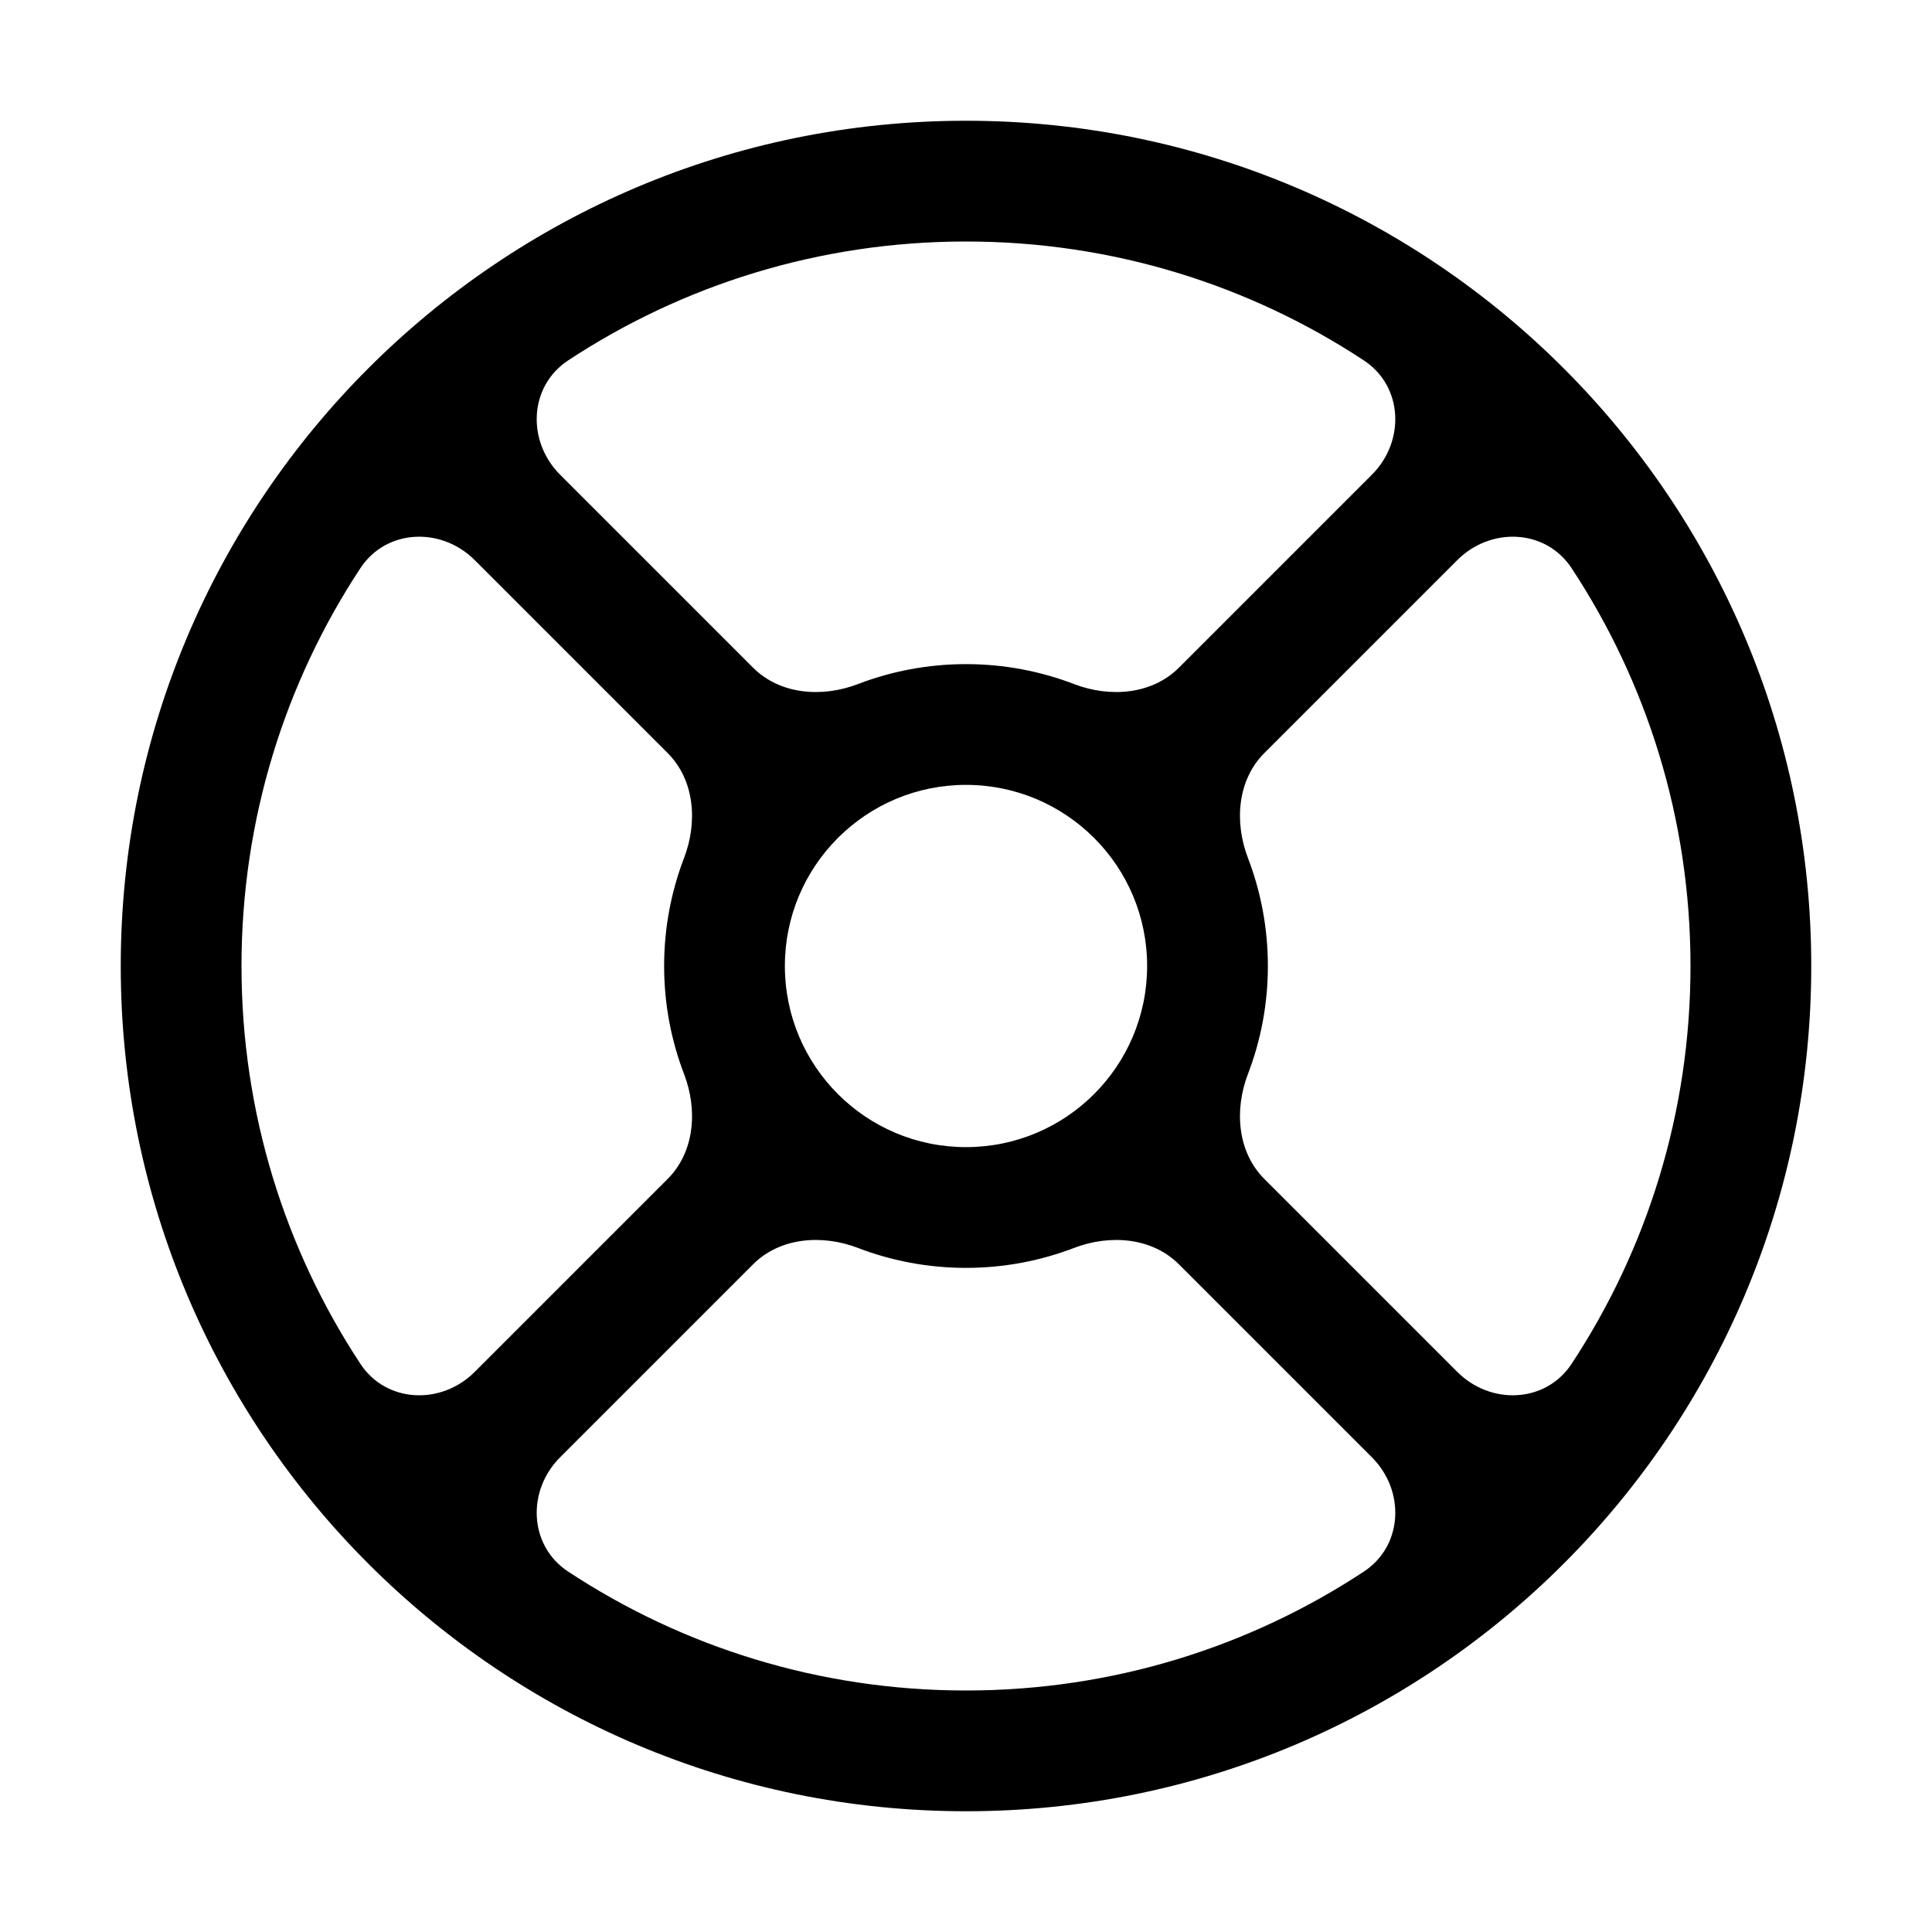 <?xml version="1.0" encoding="utf-8"?>
<svg xmlns="http://www.w3.org/2000/svg" width="24" height="24" viewBox="0 0 24 24" fill="none">
<path fill-rule="evenodd" clip-rule="evenodd" d="M22.5 12C22.5 17.799 17.799 22.5 12 22.5C6.201 22.5 1.5 17.799 1.5 12C1.5 6.201 6.201 1.5 12 1.5C17.799 1.5 22.5 6.201 22.5 12ZM17.043 18.104C17.457 18.518 17.431 19.201 16.942 19.523C15.524 20.457 13.825 21 12 21C10.175 21 8.476 20.457 7.058 19.523C6.569 19.201 6.543 18.518 6.957 18.104L9.354 15.707C9.69 15.37 10.213 15.332 10.657 15.502C11.074 15.662 11.527 15.75 12 15.75C12.473 15.75 12.926 15.662 13.343 15.502C13.787 15.332 14.31 15.37 14.646 15.707L17.043 18.104ZM8.498 13.343C8.668 13.787 8.63 14.31 8.293 14.646L5.896 17.043C5.482 17.457 4.799 17.431 4.477 16.942C3.543 15.524 3 13.825 3 12C3 10.175 3.543 8.476 4.477 7.058C4.799 6.569 5.482 6.543 5.896 6.957L8.293 9.354C8.63 9.69 8.668 10.213 8.498 10.657C8.338 11.074 8.25 11.527 8.25 12C8.25 12.473 8.338 12.926 8.498 13.343ZM19.523 16.942C19.201 17.431 18.518 17.457 18.104 17.043L15.707 14.646C15.37 14.31 15.332 13.787 15.502 13.343C15.662 12.926 15.75 12.473 15.75 12C15.75 11.527 15.662 11.074 15.502 10.657C15.332 10.213 15.37 9.69 15.707 9.354L18.104 6.957C18.518 6.543 19.201 6.569 19.523 7.058C20.457 8.476 21 10.175 21 12C21 13.825 20.457 15.524 19.523 16.942ZM16.942 4.477C17.431 4.799 17.457 5.482 17.043 5.896L14.646 8.293C14.31 8.63 13.787 8.668 13.343 8.498C12.926 8.338 12.473 8.25 12 8.25C11.527 8.25 11.074 8.338 10.657 8.498C10.213 8.668 9.69 8.63 9.354 8.293L6.957 5.896C6.543 5.482 6.569 4.799 7.058 4.477C8.476 3.543 10.175 3 12 3C13.825 3 15.524 3.543 16.942 4.477ZM13.585 10.403C13.179 10 12.618 9.75 12 9.75C11.383 9.75 10.825 9.998 10.418 10.4L10.4 10.418C9.998 10.825 9.75 11.383 9.75 12C9.75 13.243 10.757 14.25 12 14.25C13.243 14.25 14.25 13.243 14.25 12C14.25 11.382 14.001 10.821 13.597 10.415C13.593 10.411 13.589 10.407 13.585 10.403Z" fill="black"/>
</svg>